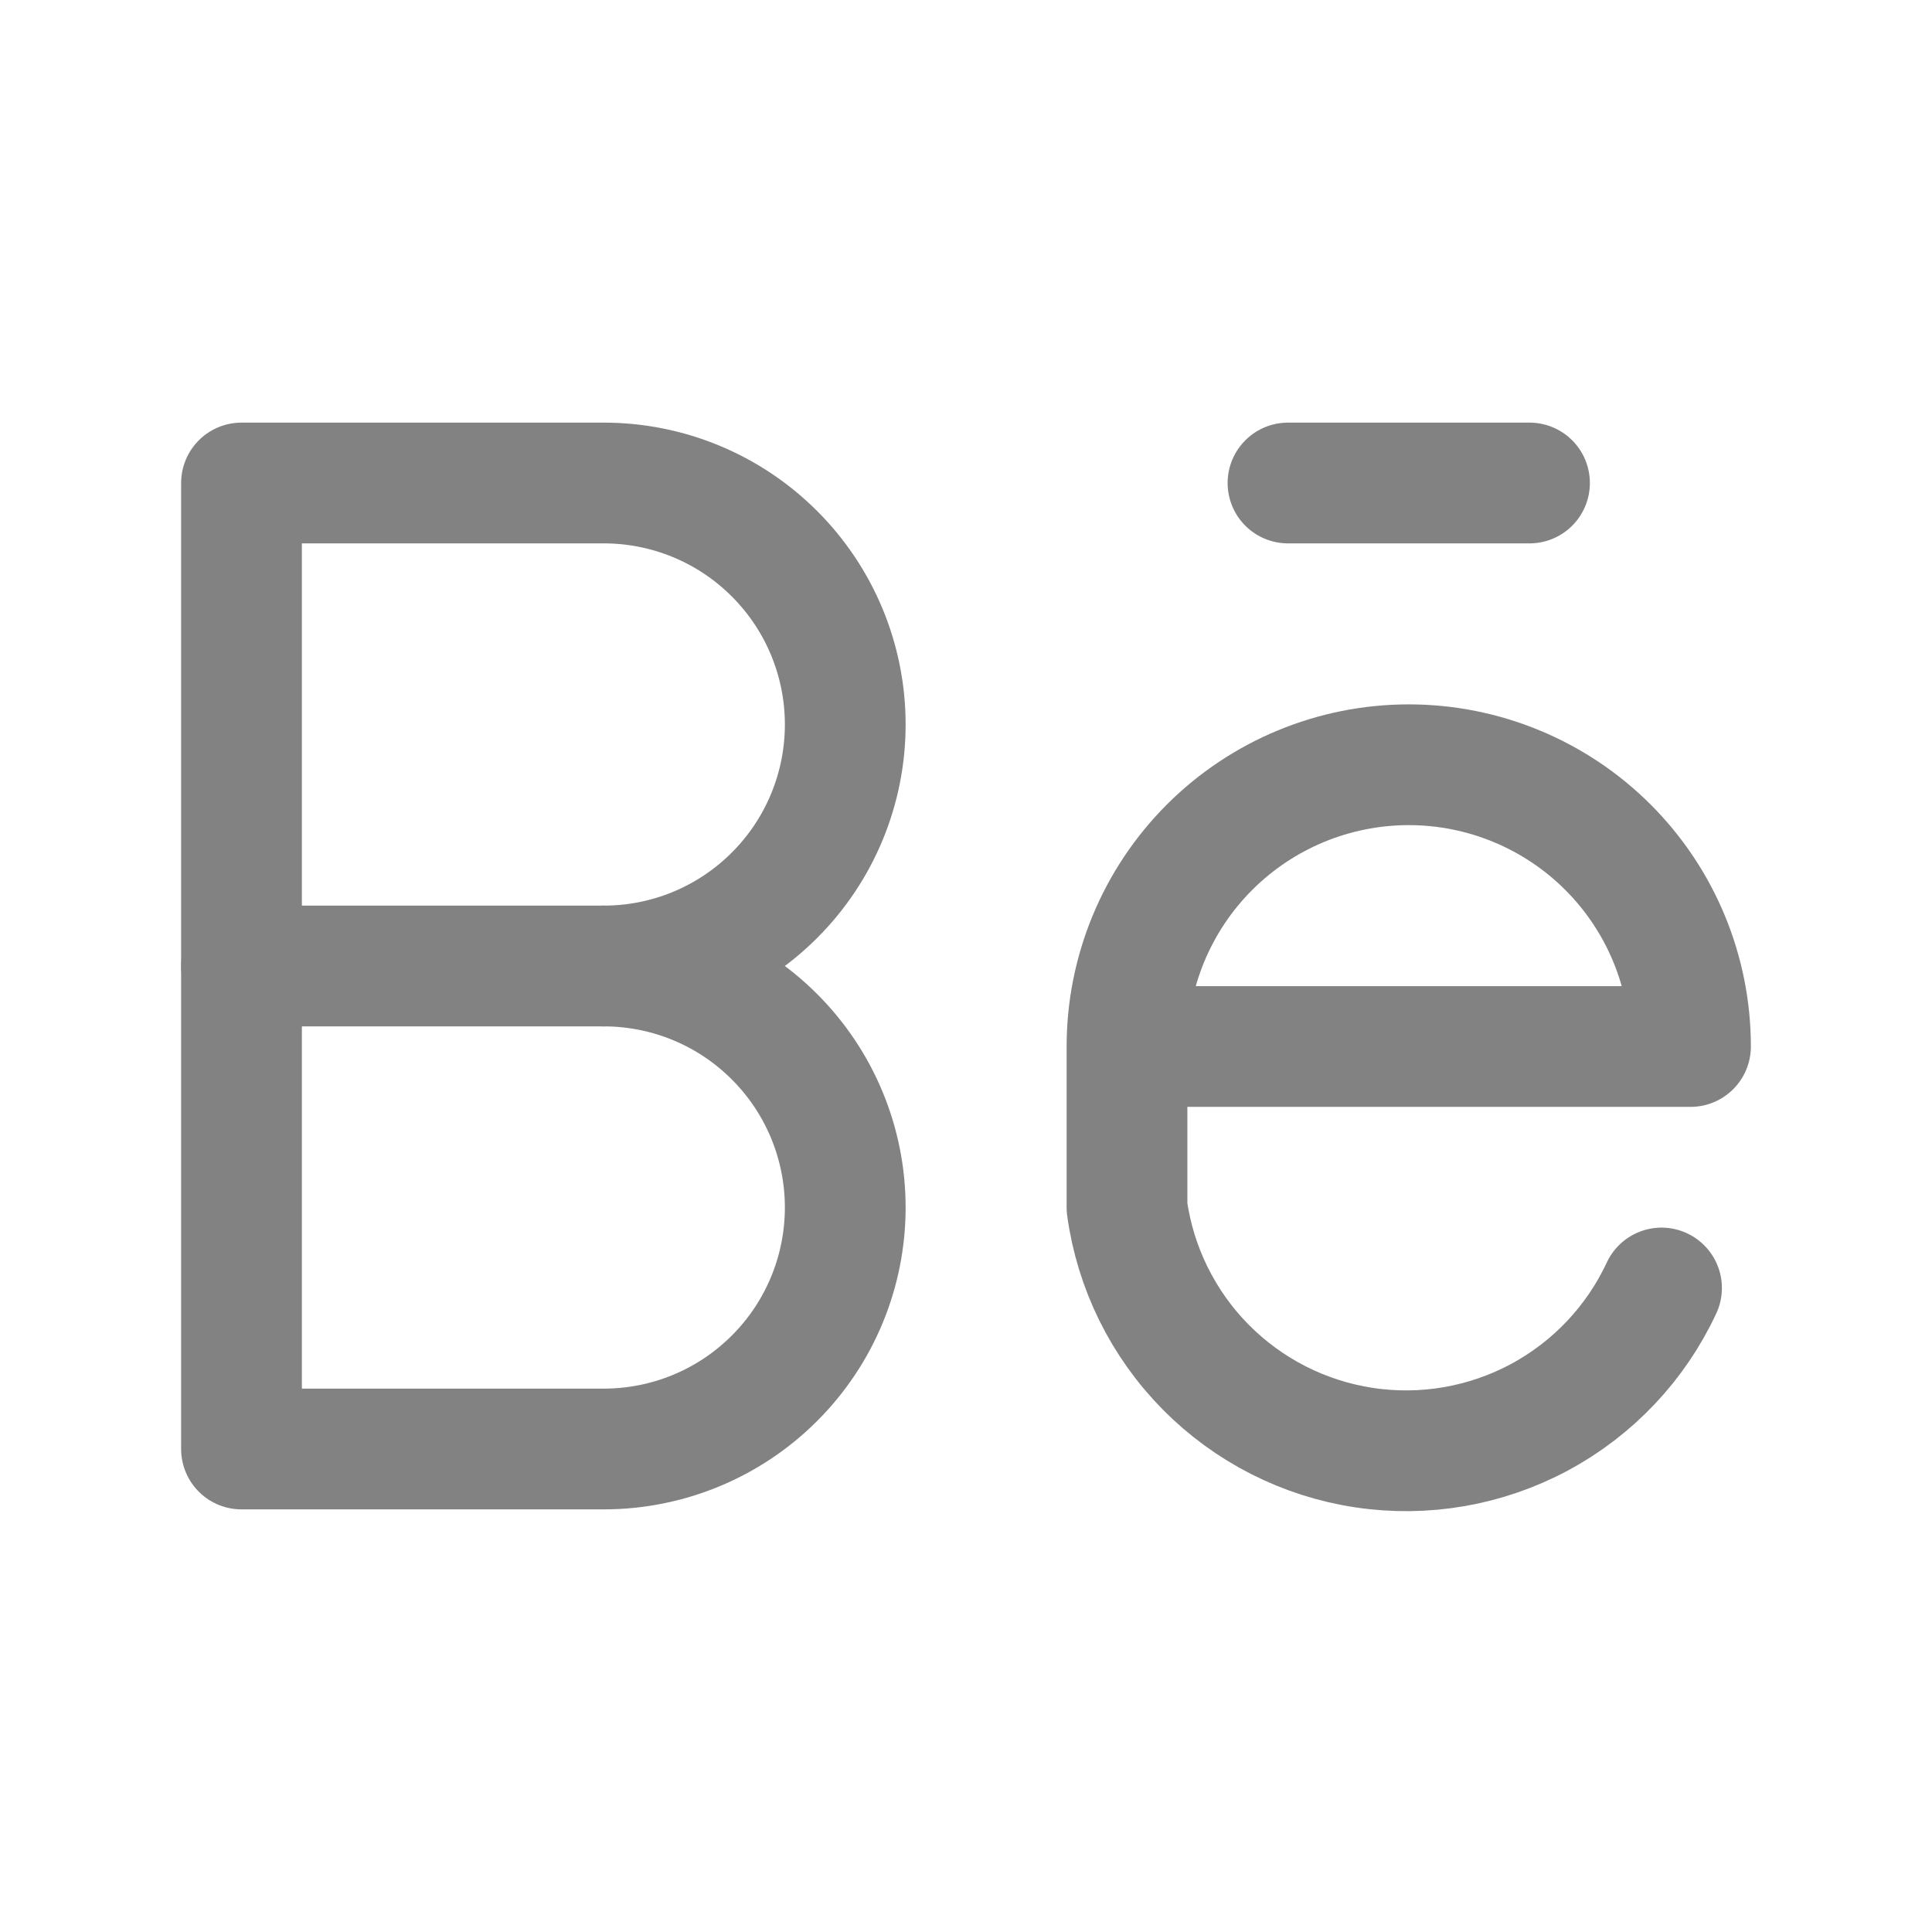 <?xml version="1.0" encoding="UTF-8"?> <svg xmlns="http://www.w3.org/2000/svg" width="24" height="24" viewBox="0 0 24 24" fill="none"> <path d="M3 18V6H7.5C8.296 6 9.059 6.316 9.621 6.879C10.184 7.441 10.5 8.204 10.5 9C10.5 9.796 10.184 10.559 9.621 11.121C9.059 11.684 8.296 12 7.5 12C8.296 12 9.059 12.316 9.621 12.879C10.184 13.441 10.5 14.204 10.5 15C10.5 15.796 10.184 16.559 9.621 17.121C9.059 17.684 8.296 18 7.5 18H3Z" stroke="#828282" stroke-width="1.5" stroke-linecap="round" stroke-linejoin="round"></path> <path d="M3 12H7.5" stroke="#828282" stroke-width="1.5" stroke-linecap="round" stroke-linejoin="round"></path> <path d="M14 13H21C21 12.072 20.631 11.181 19.975 10.525C19.319 9.869 18.428 9.5 17.5 9.5C16.572 9.5 15.681 9.869 15.025 10.525C14.369 11.181 14 12.072 14 13V15C14.103 15.749 14.446 16.444 14.977 16.982C15.508 17.519 16.199 17.871 16.946 17.983C17.693 18.096 18.457 17.963 19.123 17.606C19.789 17.248 20.321 16.685 20.64 16" stroke="#828282" stroke-width="1.5" stroke-linecap="round" stroke-linejoin="round"></path> <path d="M16 6H19" stroke="#828282" stroke-width="1.5" stroke-linecap="round" stroke-linejoin="round"></path> </svg> 